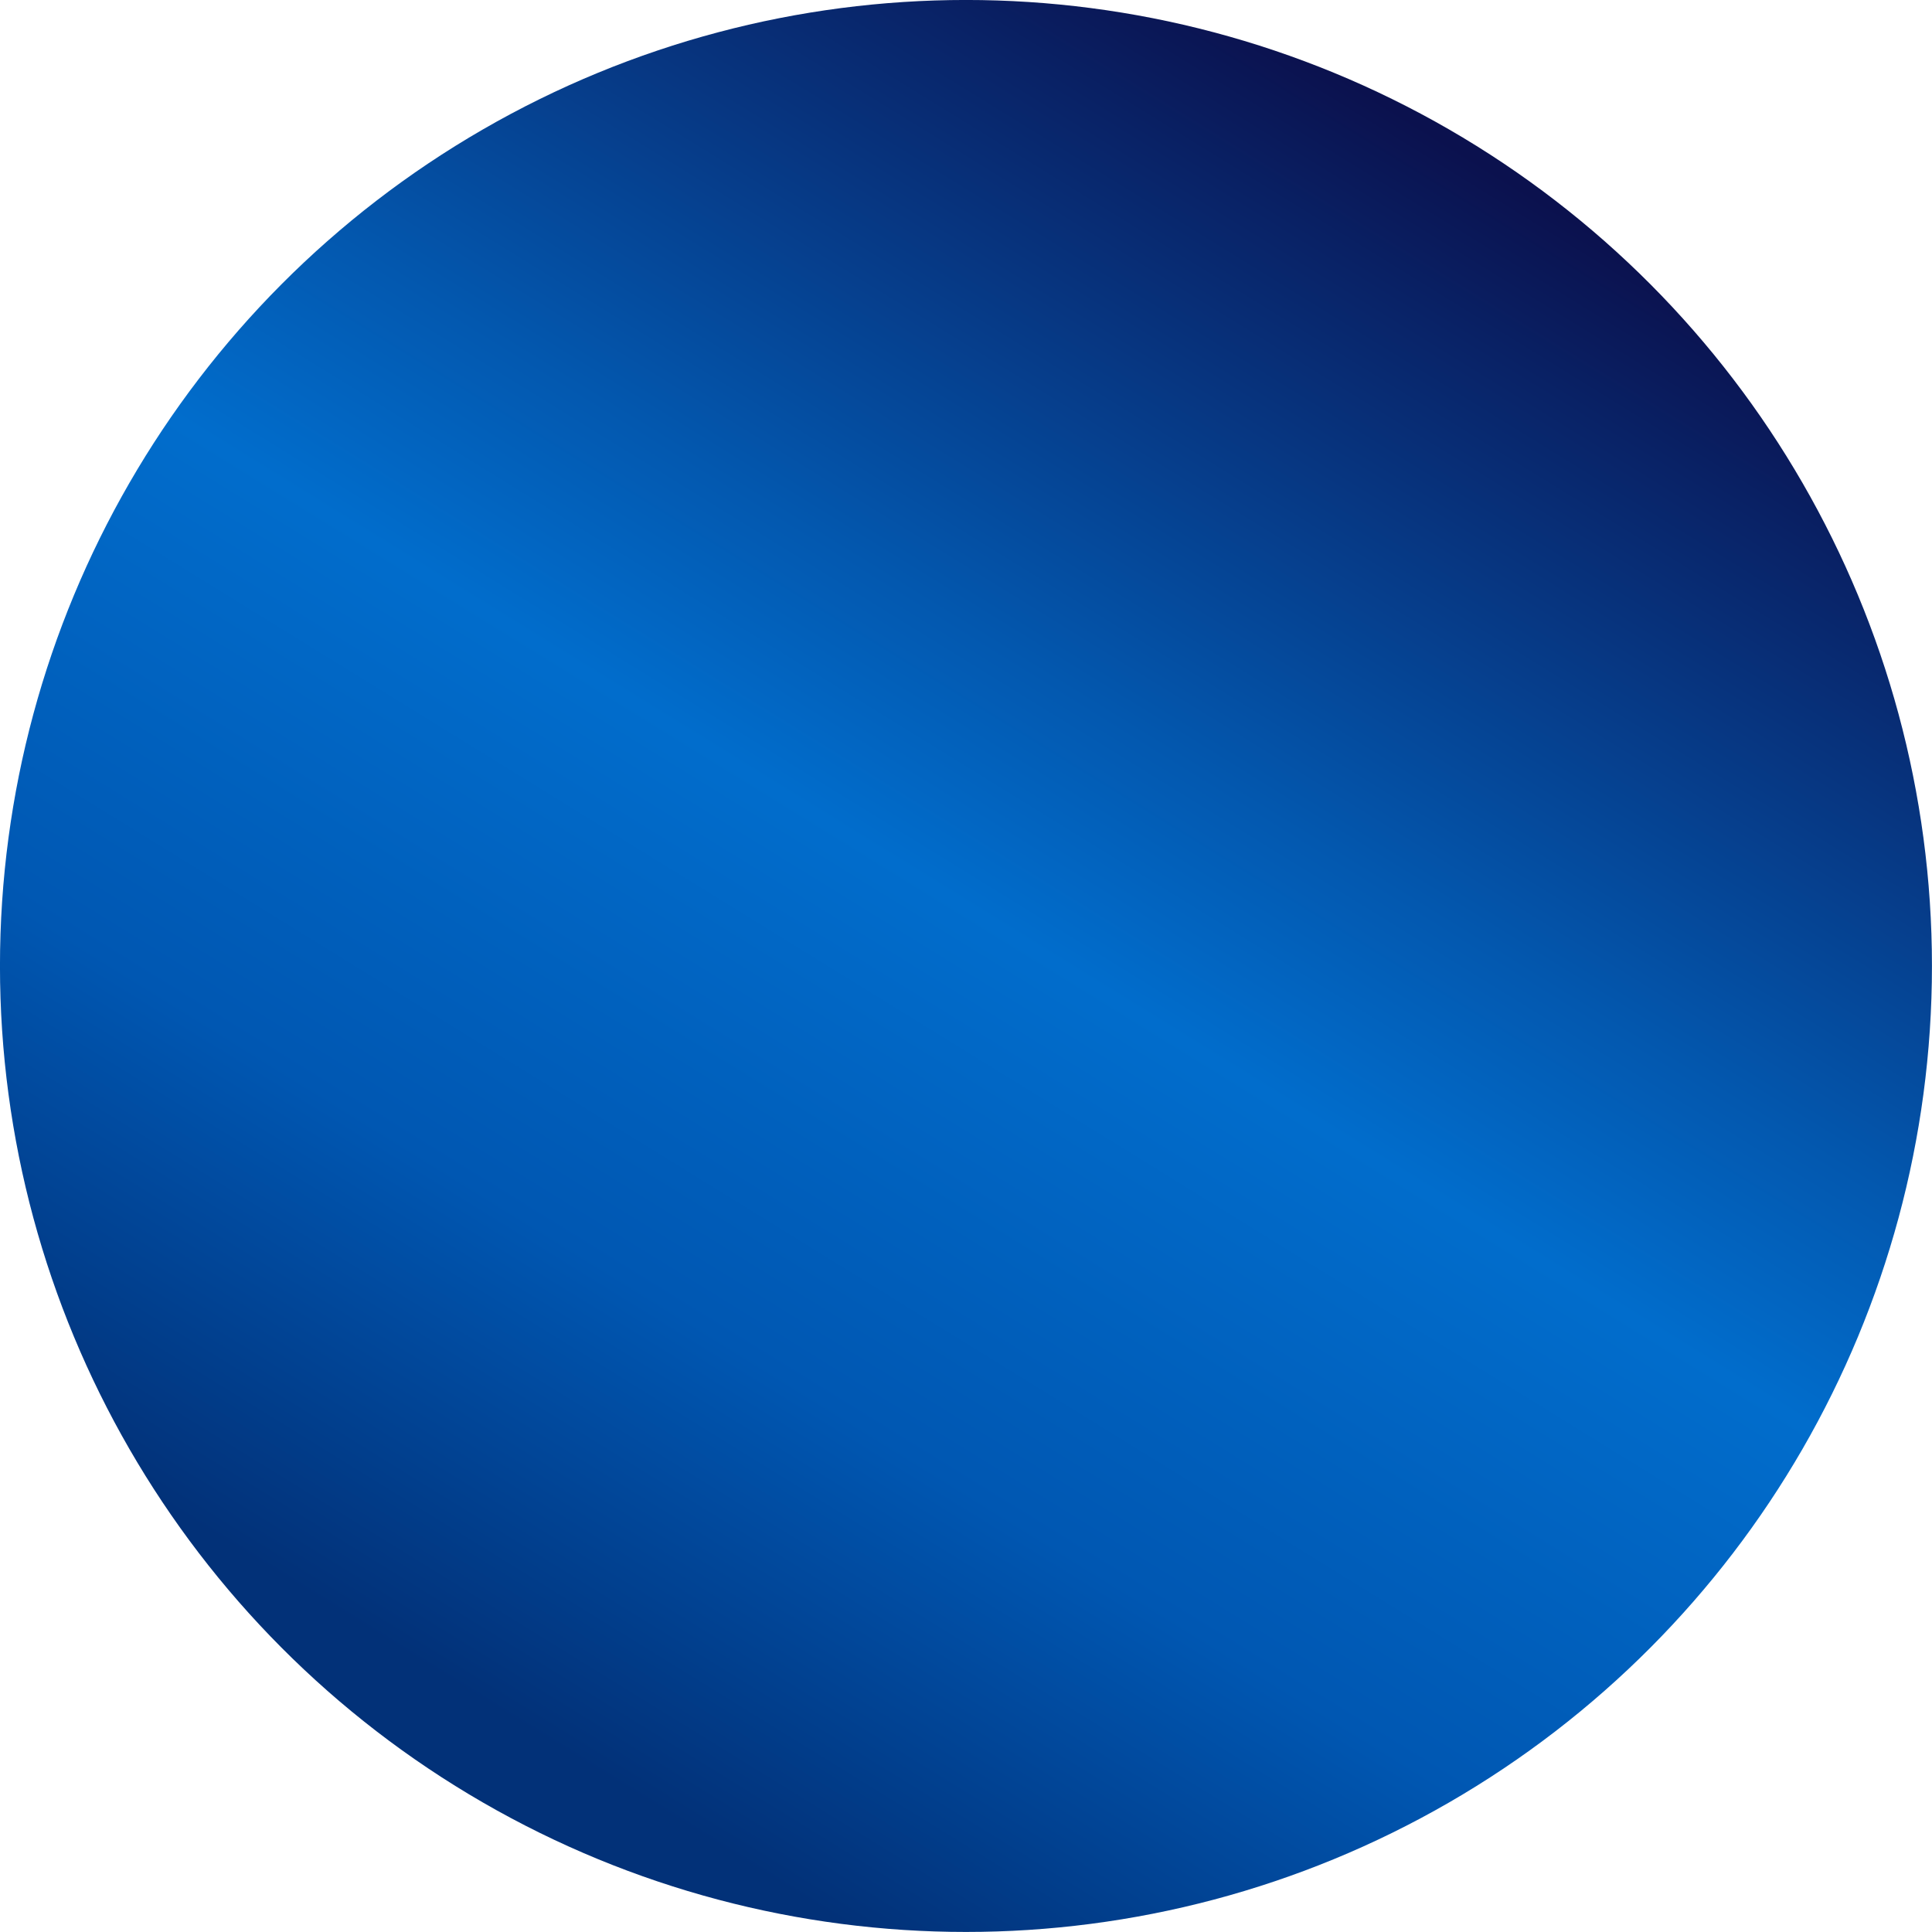 <?xml version="1.0" encoding="UTF-8"?><svg xmlns="http://www.w3.org/2000/svg" xmlns:xlink="http://www.w3.org/1999/xlink" data-name="Layer 1" height="1780.1" preserveAspectRatio="xMidYMid meet" version="1.0" viewBox="60.4 60.4 1780.1 1780.1" width="1780.1" zoomAndPan="magnify"><defs><linearGradient gradientUnits="userSpaceOnUse" id="a" x1="1411.992" x2="524.658" xlink:actuate="onLoad" xlink:show="other" xlink:type="simple" xmlns:xlink="http://www.w3.org/1999/xlink" y1="202.659" y2="1640.142"><stop offset="0" stop-color="#0b114e"/><stop offset=".085" stop-color="#092266"/><stop offset=".363" stop-color="#0358af"/><stop offset=".492" stop-color="#016dcc"/><stop offset=".763" stop-color="#0057b2"/><stop offset="1" stop-color="#023178"/></linearGradient></defs><circle cx="950.415" cy="950.415" fill="url(#a)" r="890.04"/></svg>